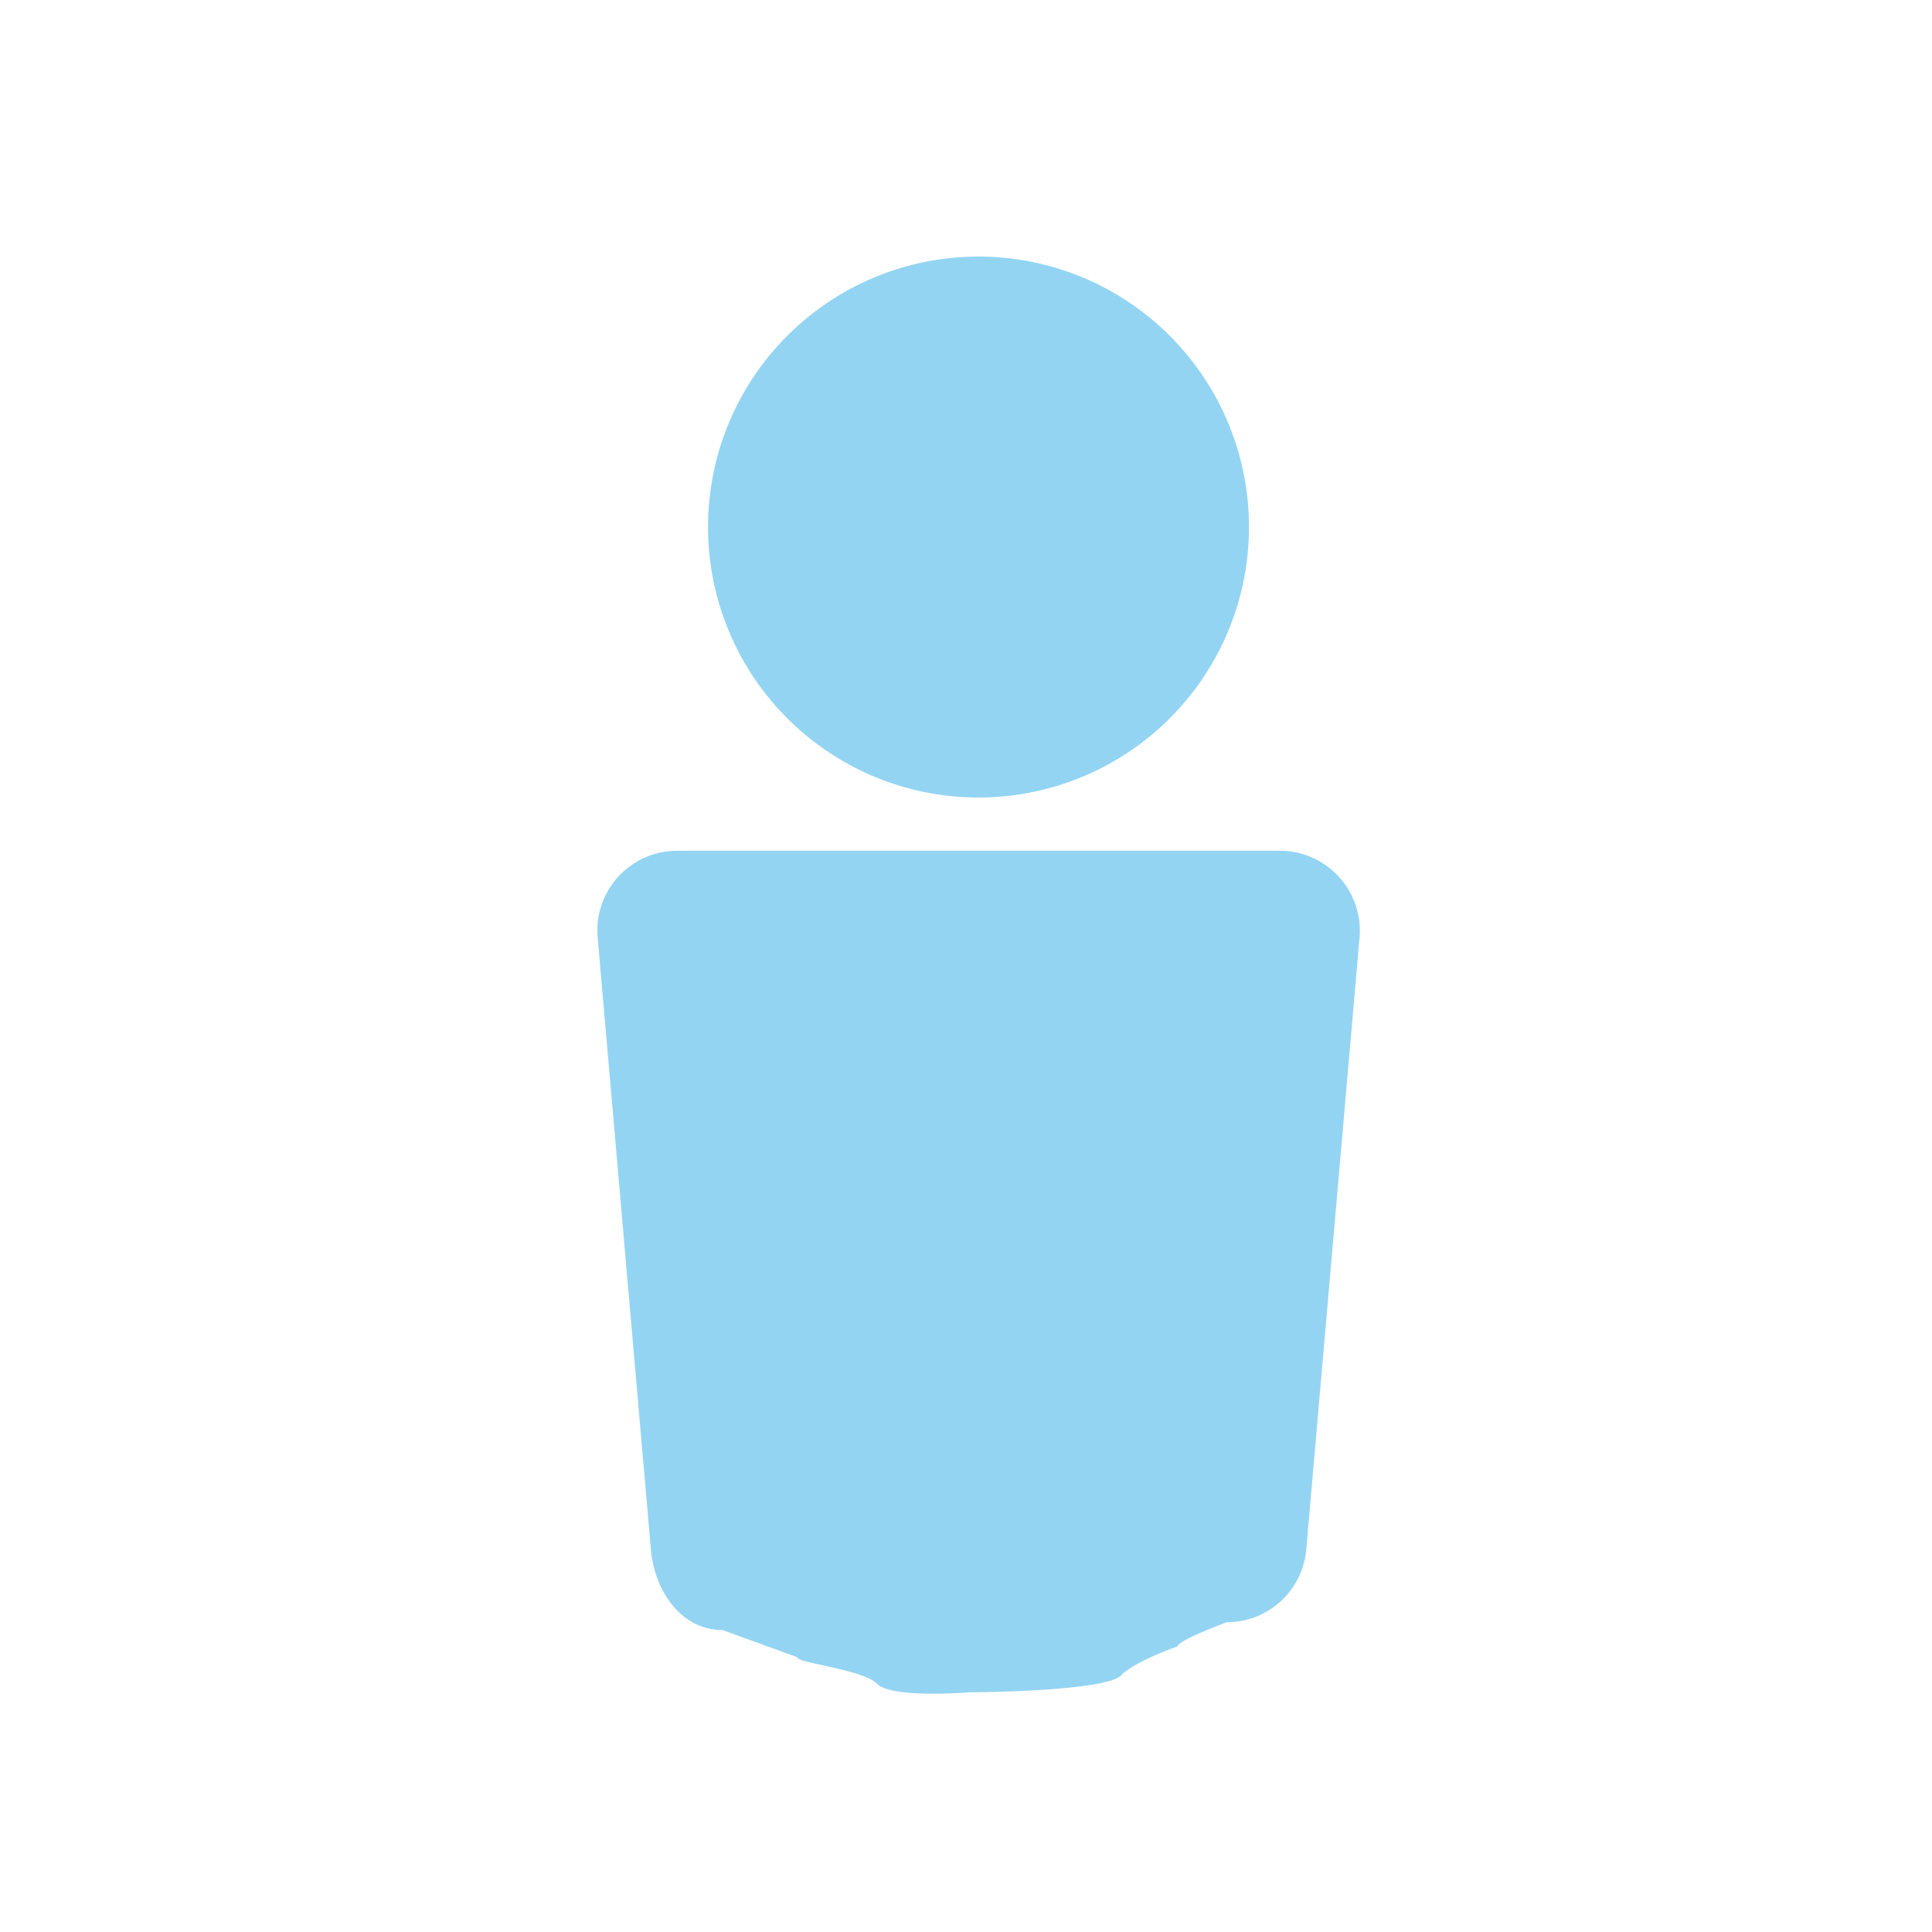 <svg viewBox="0 0 40 40" style="background-color:#ffffff00" xmlns="http://www.w3.org/2000/svg" width="40" height="40"><path d="M20.262 16.512a5.6 5.6 0 0 0 5.597-5.6 5.6 5.6 0 1 0-5.597 5.6zm6.24 1.102H14.02c-.46 0-.898.19-1.21.528-.315.337-.471.787-.438 1.246l1.102 12.669c.064.864.62 1.692 1.488 1.692l1.547.562c-.028.12 1.345.245 1.653.552.309.309 1.914.174 1.914.174.436 0 2.823-.04 3.131-.347.307-.308 1.176-.604 1.176-.604 0-.125 1.017-.5 1.017-.5.867 0 1.582-.665 1.647-1.53l1.103-12.668a1.656 1.656 0 0 0-1.648-1.774z" fill="#94d4f3"/></svg>